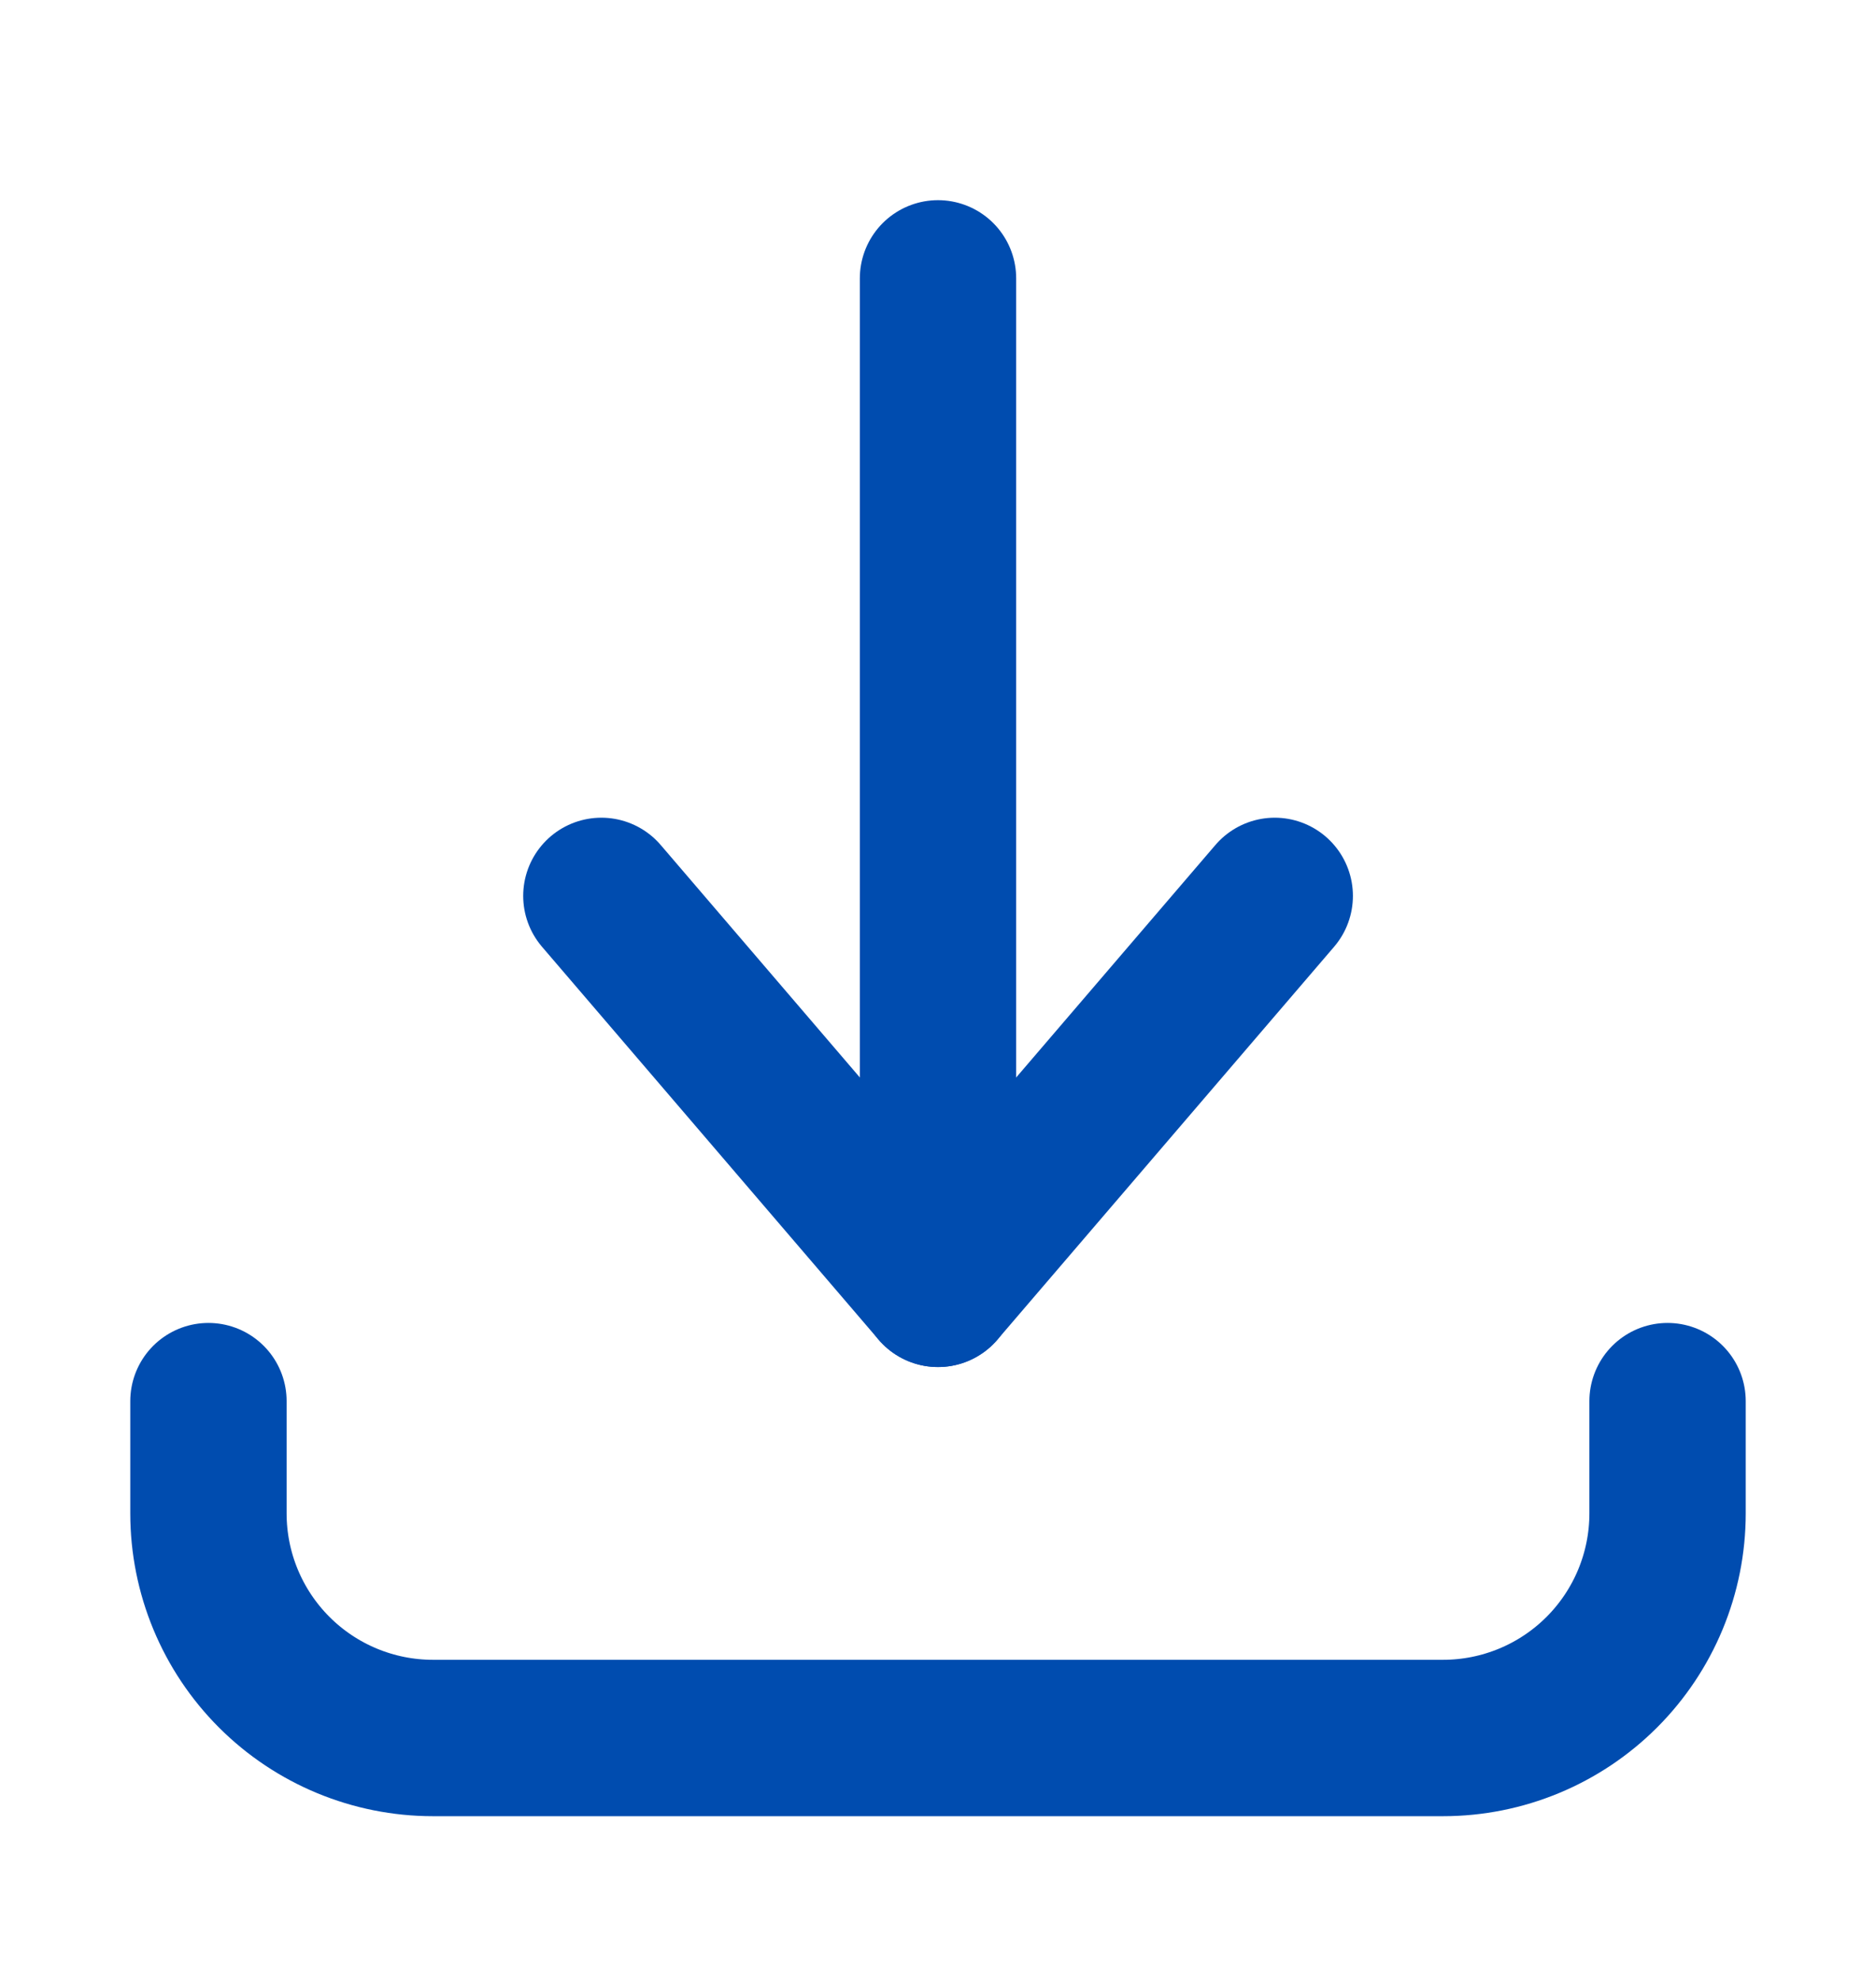 <svg width="18" height="19" viewBox="0 0 18 19" fill="none" xmlns="http://www.w3.org/2000/svg">
<path d="M2 13.439V14.516C2 15.087 2.227 15.635 2.631 16.039C3.035 16.443 3.583 16.67 4.154 16.67H13.846C14.417 16.67 14.965 16.443 15.369 16.039C15.773 15.635 16 15.087 16 14.516V13.439" stroke="#004CAF" stroke-width="1.5" stroke-linecap="round" stroke-linejoin="round"/>
<path d="M5.77 8.593L9 12.362L12.231 8.593" stroke="#004CAF" stroke-width="1.5" stroke-linecap="round" stroke-linejoin="round"/>
<path d="M9 12.362V2.67" stroke="#004CAF" stroke-width="1.5" stroke-linecap="round" stroke-linejoin="round"/>
</svg>
